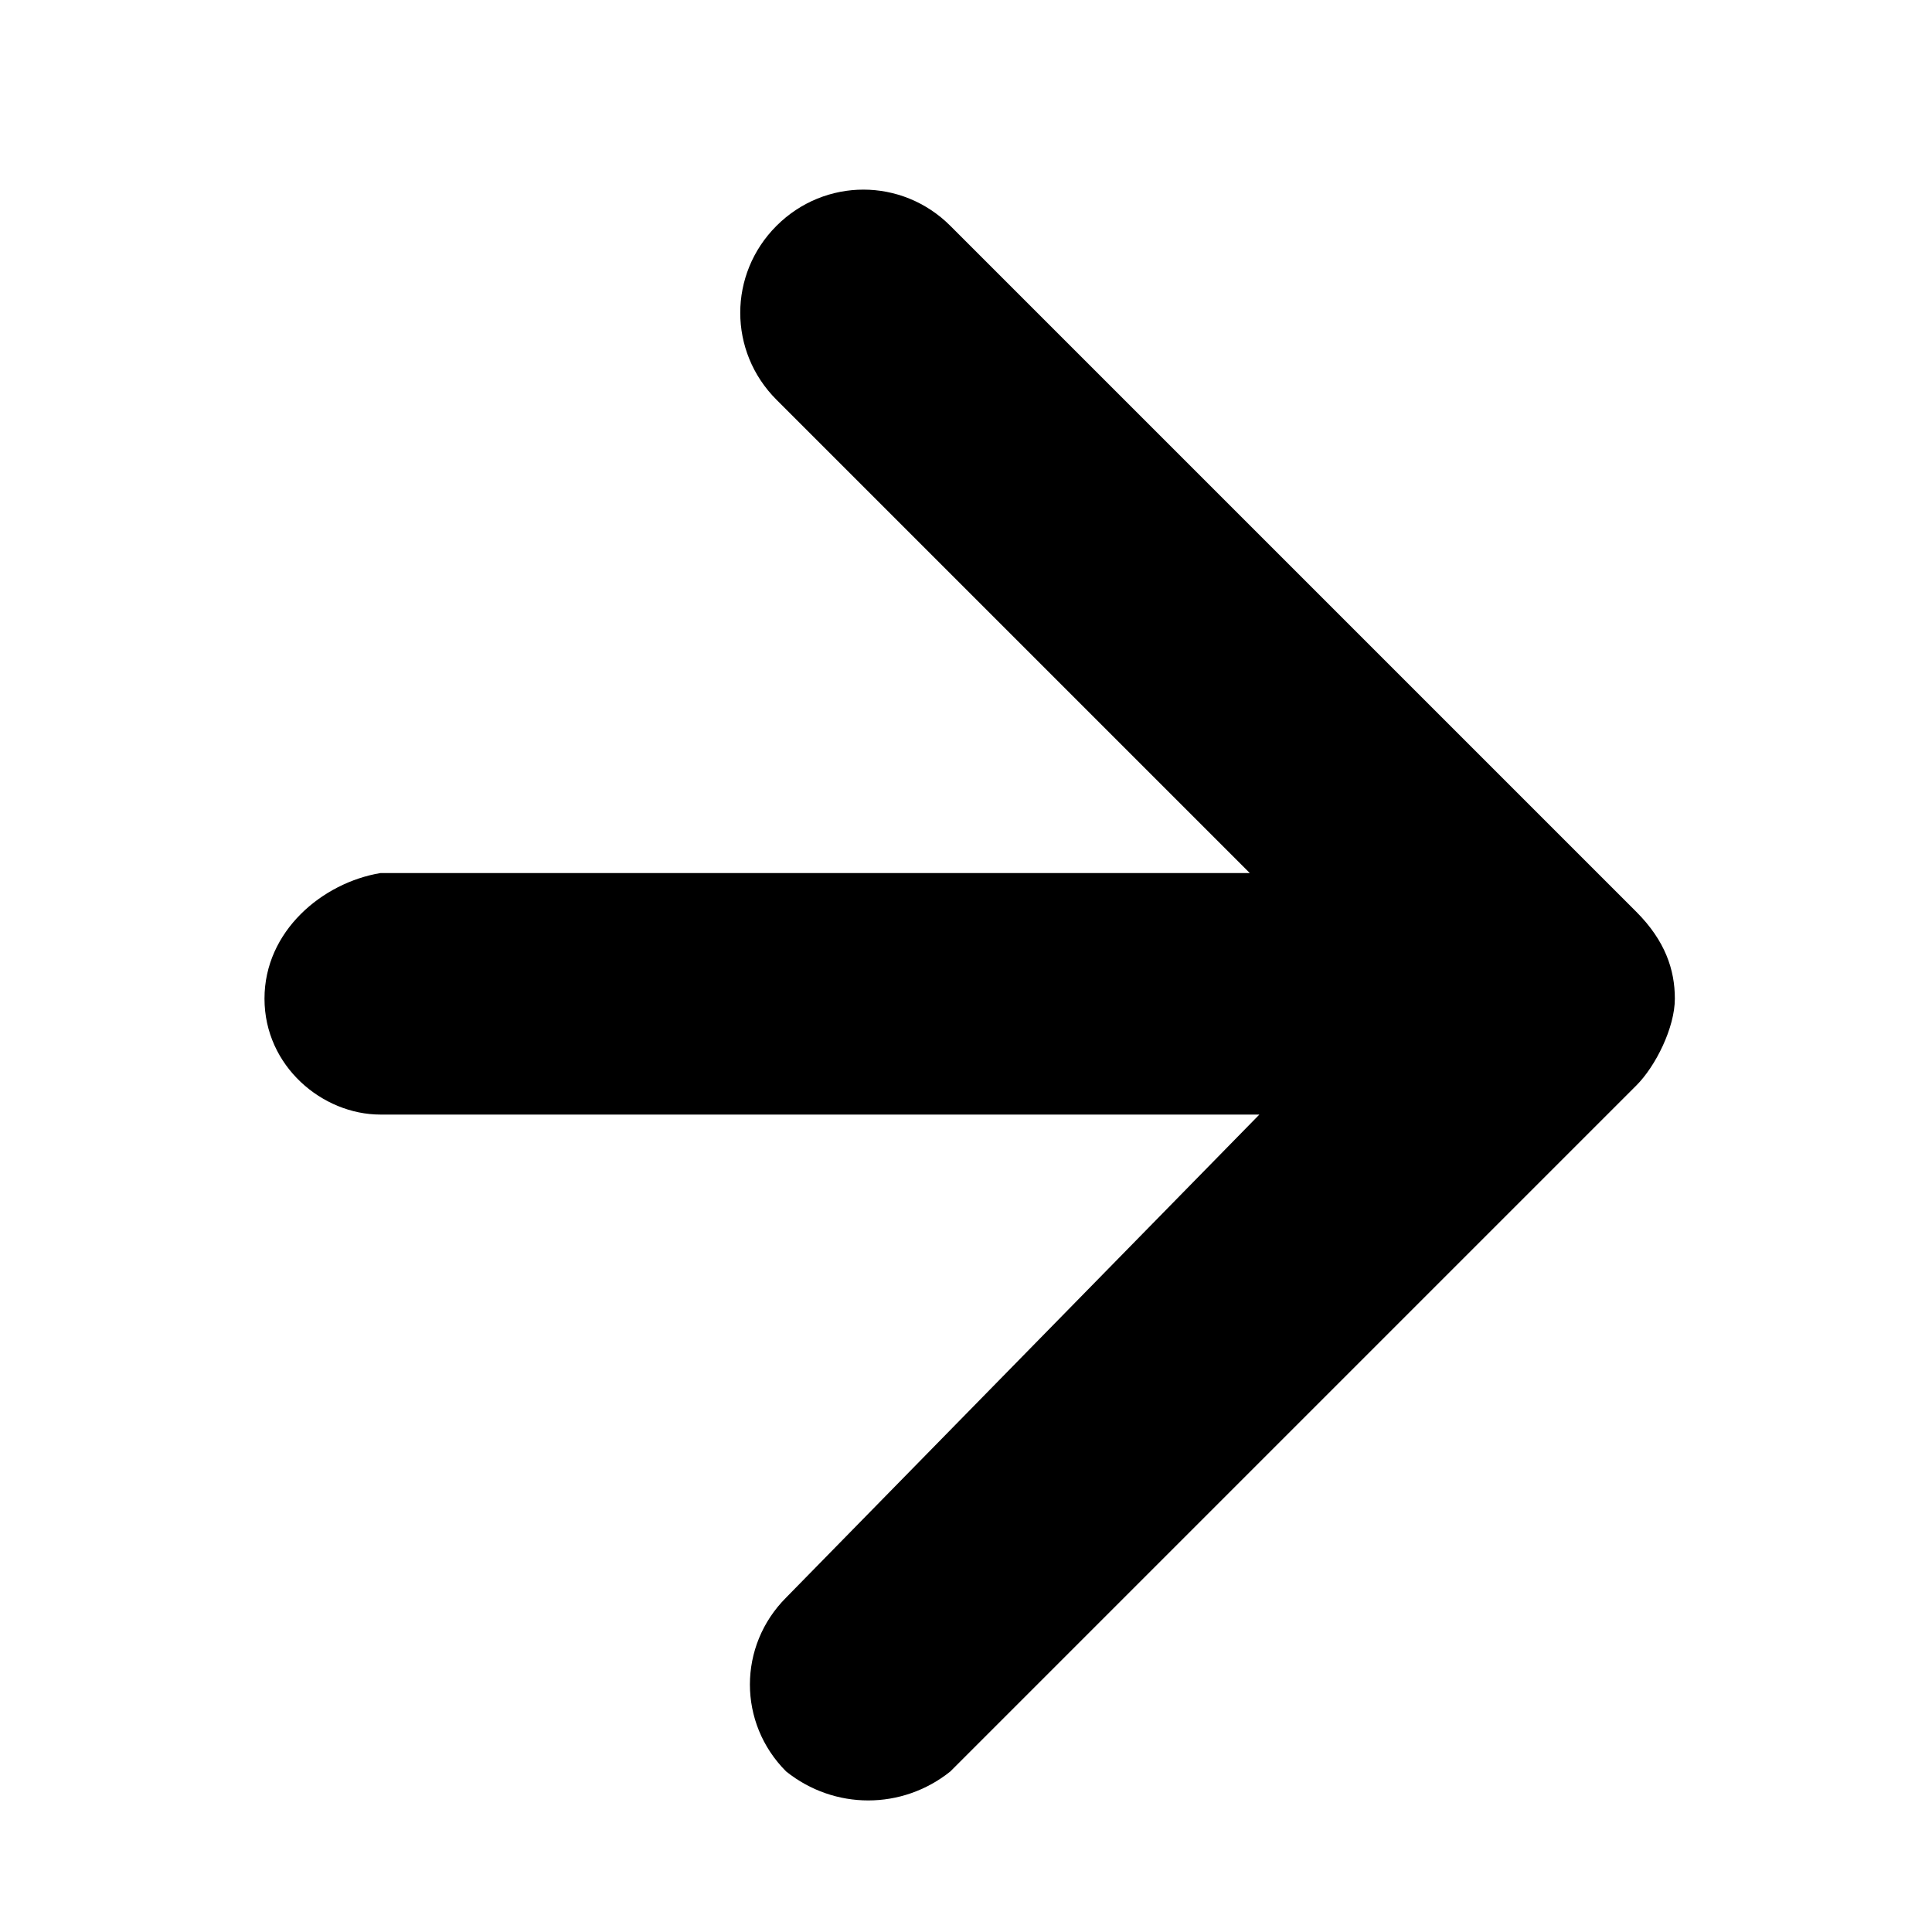 <svg version="1.1" id="Ebene_1" xmlns="http://www.w3.org/2000/svg" xmlns:xlink="http://www.w3.org/1999/xlink" x="0px" y="0px" viewBox="0 0 20 20" enable-background="new 0 0 20 20" xml:space="preserve">
<path d="M13.037,11.538l-4.899,5c-0.5,0.5-0.5,1.3,0,1.8c0.5,0.4,1.2,0.4,1.7,0l7.1-7.1c0.201-0.2,0.4-0.601,0.4-0.9s-0.1-0.6-0.4-0.9l-7.1-7.1c-0.5-0.5-1.3-0.5-1.8,0s-0.5,1.3,0,1.8l4.9,4.9h-9c-0.6,0.1-1.2,0.6-1.2,1.3s0.6,1.2,1.2,1.2H13.037z"/>
</svg>
